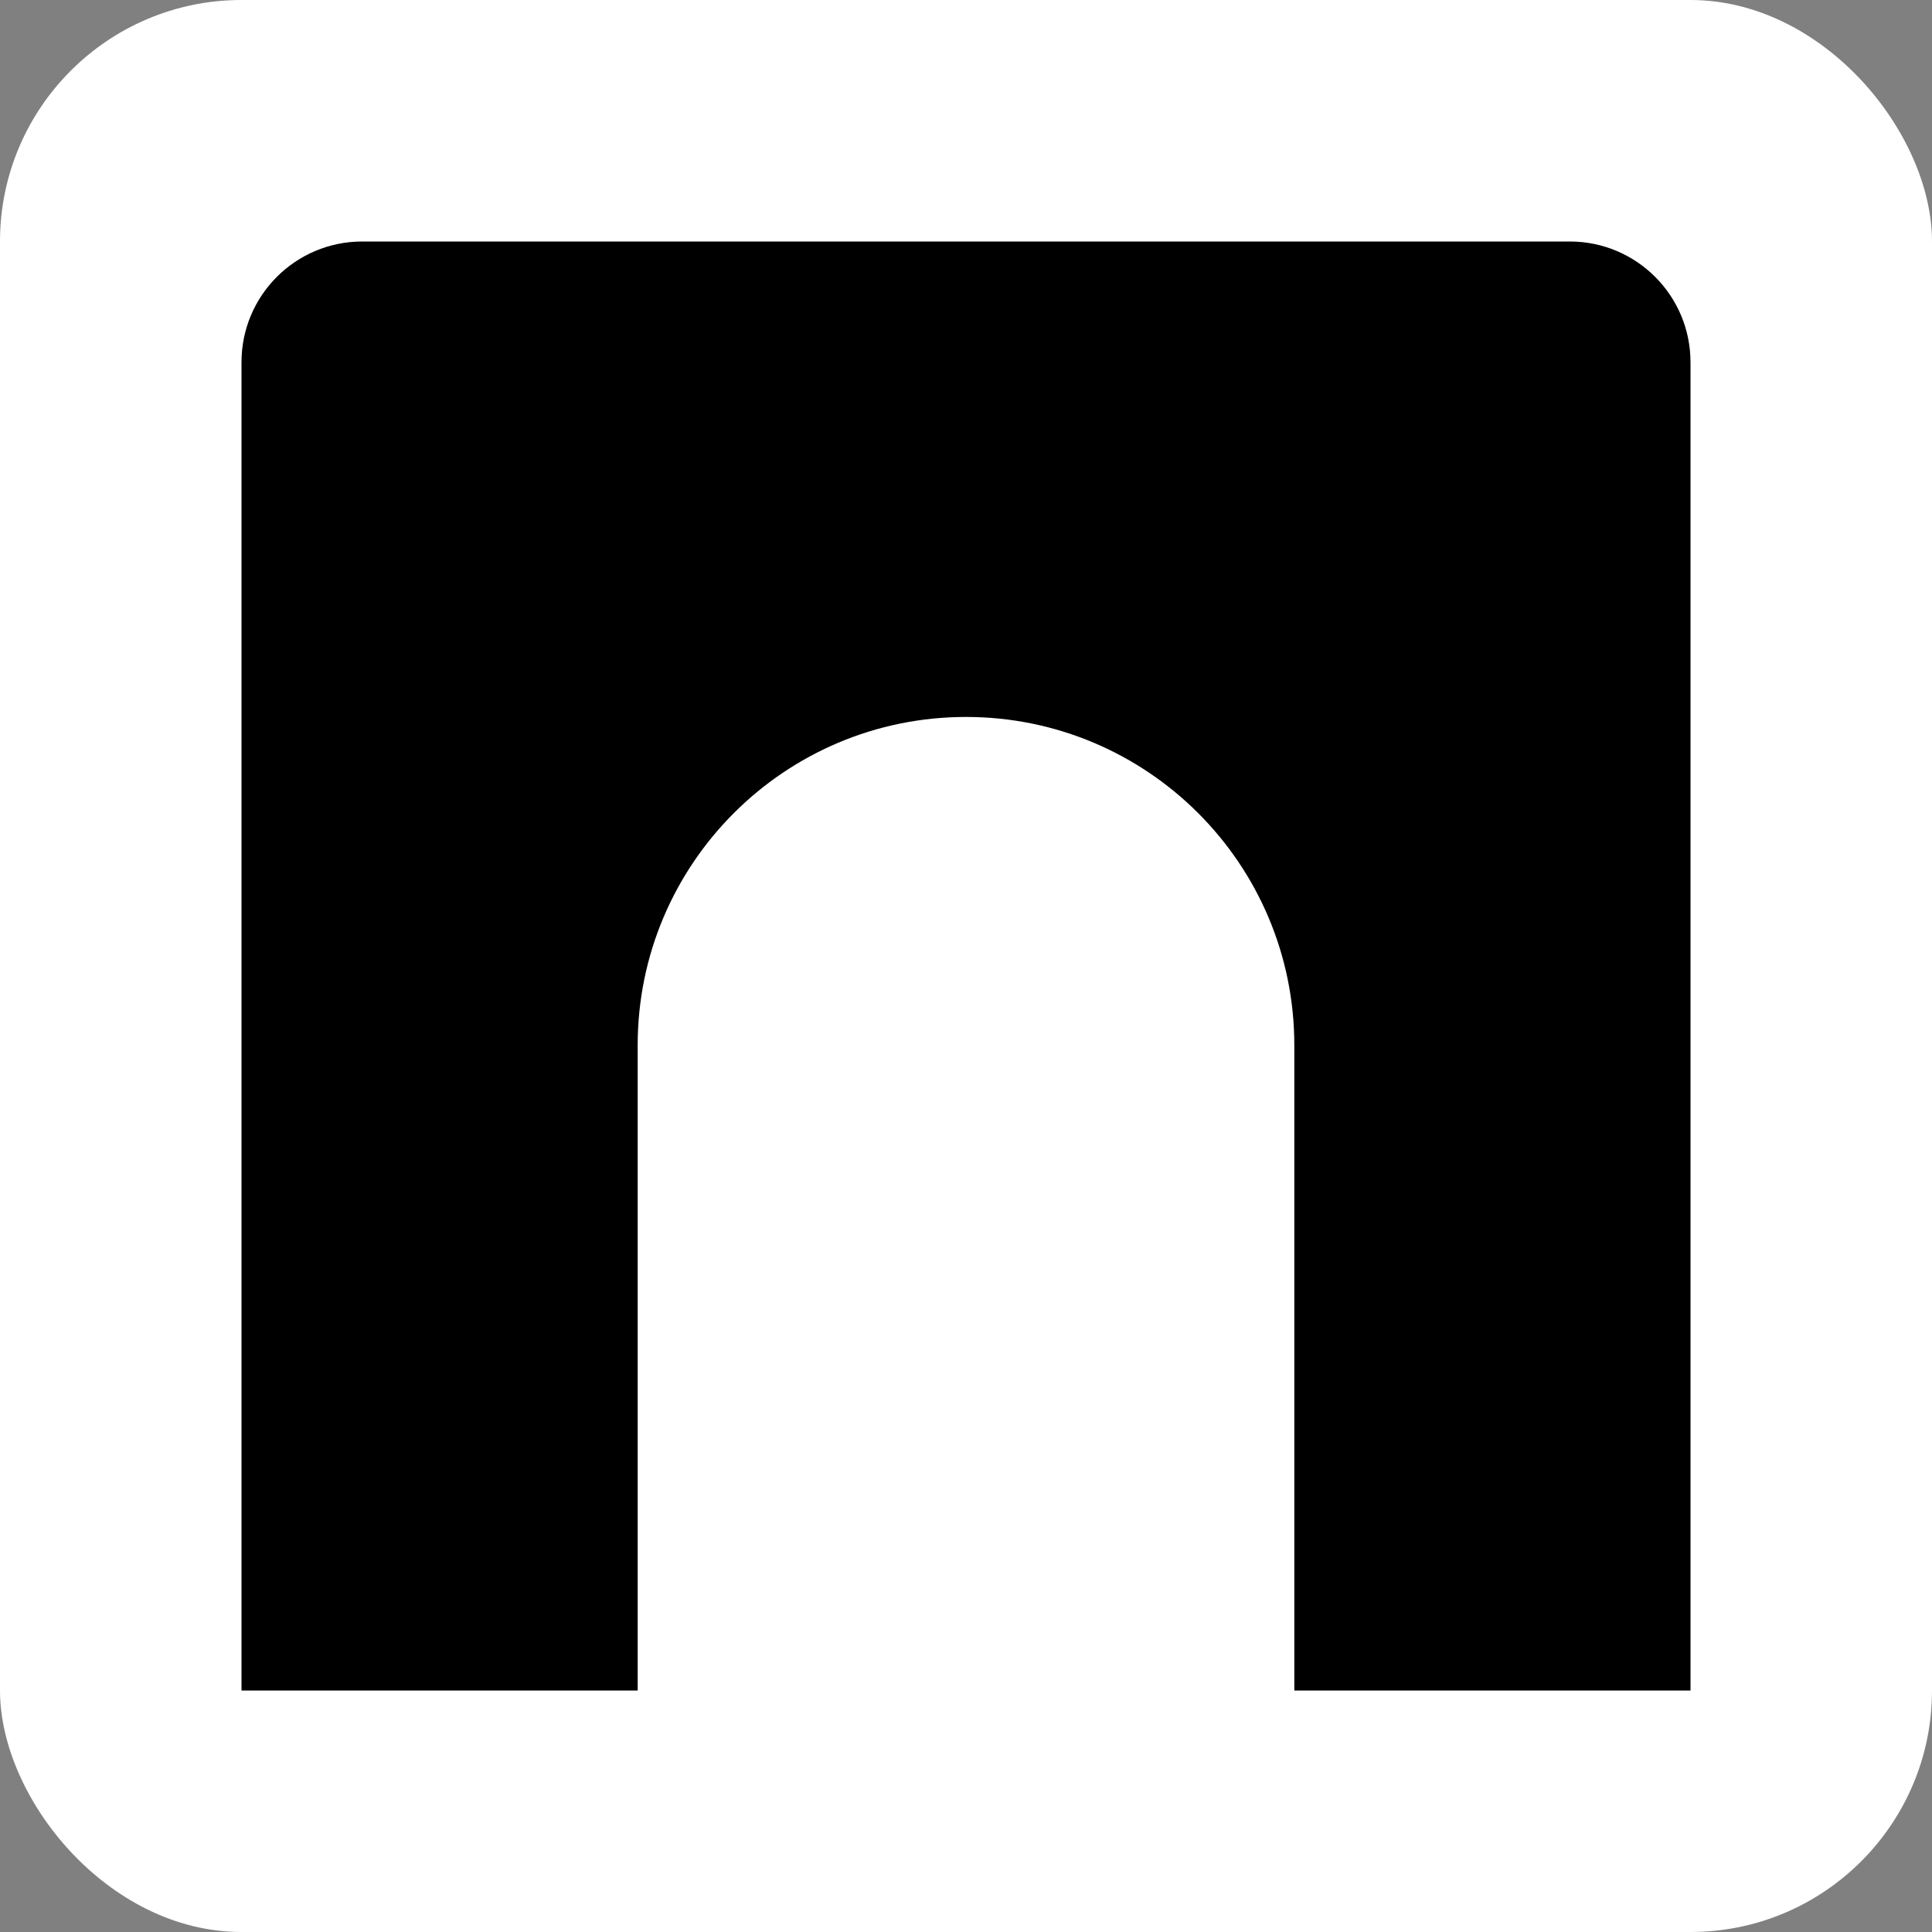 <svg xmlns="http://www.w3.org/2000/svg" fill="none" viewBox="0 0 32 32" height="32" width="32">
<rect x="0" y="0" width="32" height="32" fill="#808080" stroke="none"/>
<rect fill="white" rx="4" height="32" width="32"></rect>
<path fill="black" d="M6 4C4.895 4 4 4.895 4 6V28L10.562 28V17.312C10.562 14.309 12.997 11.875 16 11.875C19.003 11.875 21.438 14.309 21.438 17.312V28L28 28V6C28 4.895 27.105 4 26 4H6Z" clip-rule="evenodd" fill-rule="evenodd"></path>
</svg>
